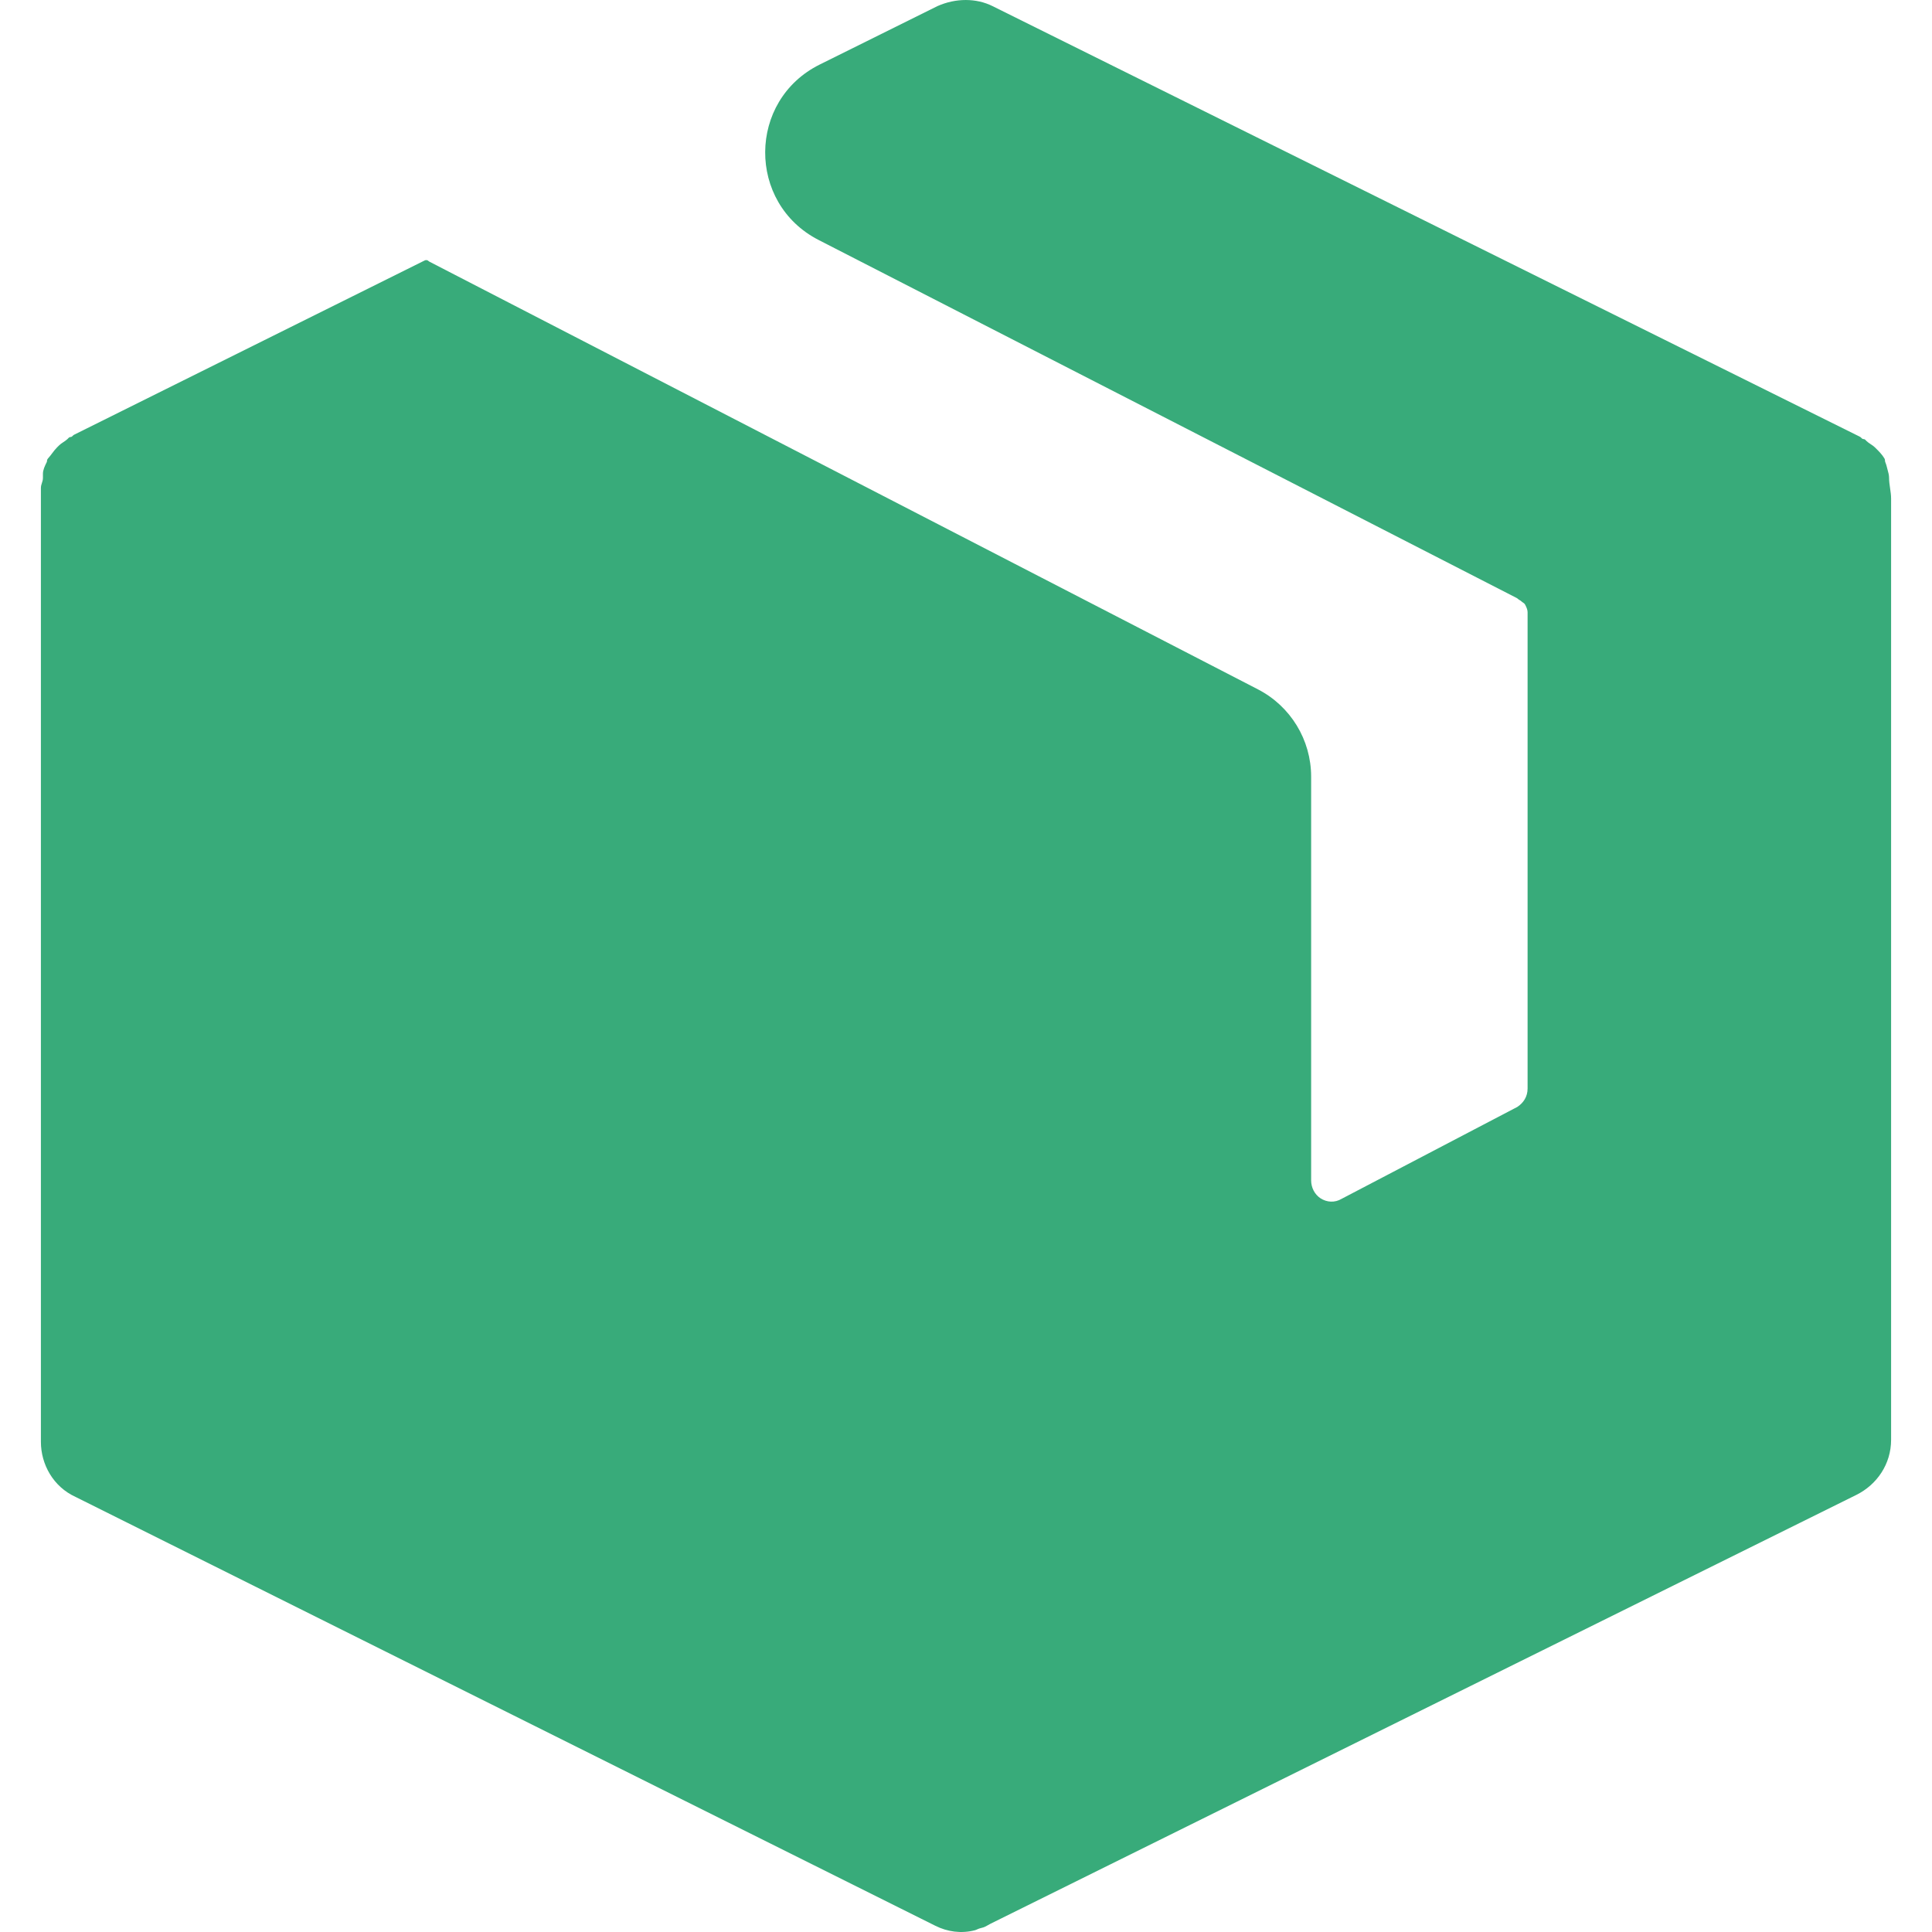 <?xml version="1.0" encoding="UTF-8"?> <svg xmlns="http://www.w3.org/2000/svg" width="59" height="59" viewBox="0 0 59 59" fill="none"><g clip-path="url(#clip0_263_1859)"><path d="M57.689 14.593C57.689 14.511 57.668 14.431 57.645 14.352C57.623 14.276 57.61 14.199 57.577 14.123C57.569 14.104 57.564 14.084 57.564 14.063C57.564 14.043 57.56 14.023 57.55 14.005C57.484 13.889 57.373 13.778 57.315 13.72L57.252 13.658C57.19 13.596 57.065 13.533 57.003 13.471L56.963 13.431C56.949 13.416 56.929 13.409 56.909 13.409C56.889 13.409 56.87 13.401 56.856 13.386L56.834 13.364C56.822 13.352 56.808 13.342 56.794 13.335L30.311 0.187C29.812 -0.062 29.188 -0.062 28.627 0.187L25.033 1.971C22.828 3.066 22.808 6.204 24.998 7.328L46.317 18.262C46.331 18.269 46.344 18.279 46.356 18.29C46.385 18.319 46.428 18.332 46.458 18.361C46.459 18.363 46.461 18.365 46.463 18.366C46.496 18.399 46.546 18.415 46.569 18.455C46.576 18.467 46.582 18.479 46.588 18.491C46.62 18.556 46.65 18.625 46.65 18.698V33.241C46.65 33.49 46.526 33.677 46.339 33.802L40.975 36.608C40.761 36.737 40.517 36.718 40.325 36.593C40.144 36.474 40.04 36.263 40.04 36.047V23.718C40.04 22.595 39.413 21.567 38.416 21.052L13.112 7.99C13.103 7.985 13.094 7.979 13.087 7.972C13.056 7.941 13.009 7.933 12.971 7.953L2.269 13.273C2.254 13.28 2.24 13.29 2.229 13.301L2.206 13.324C2.192 13.338 2.173 13.346 2.153 13.346C2.133 13.346 2.114 13.354 2.1 13.368L2.059 13.409C1.997 13.471 1.872 13.533 1.81 13.596L1.747 13.658C1.632 13.773 1.57 13.888 1.463 14.004C1.446 14.022 1.436 14.046 1.436 14.072C1.436 14.087 1.432 14.101 1.426 14.115C1.367 14.233 1.311 14.351 1.311 14.469V14.593C1.311 14.718 1.249 14.78 1.249 14.905V44.03C1.249 44.716 1.623 45.402 2.309 45.714L28.564 58.81C28.928 58.992 29.35 59.056 29.774 58.946C29.799 58.939 29.824 58.929 29.847 58.917C29.906 58.888 29.972 58.878 30.035 58.858C30.104 58.835 30.161 58.792 30.248 58.748L56.691 45.651C57.315 45.34 57.751 44.716 57.751 43.967V15.227C57.751 15.016 57.689 14.805 57.689 14.593Z" fill="#38AB7A"></path></g><defs><clipPath id="clip0_263_1859"><rect width="59" height="59" rx="1" fill="white"></rect></clipPath></defs></svg> 